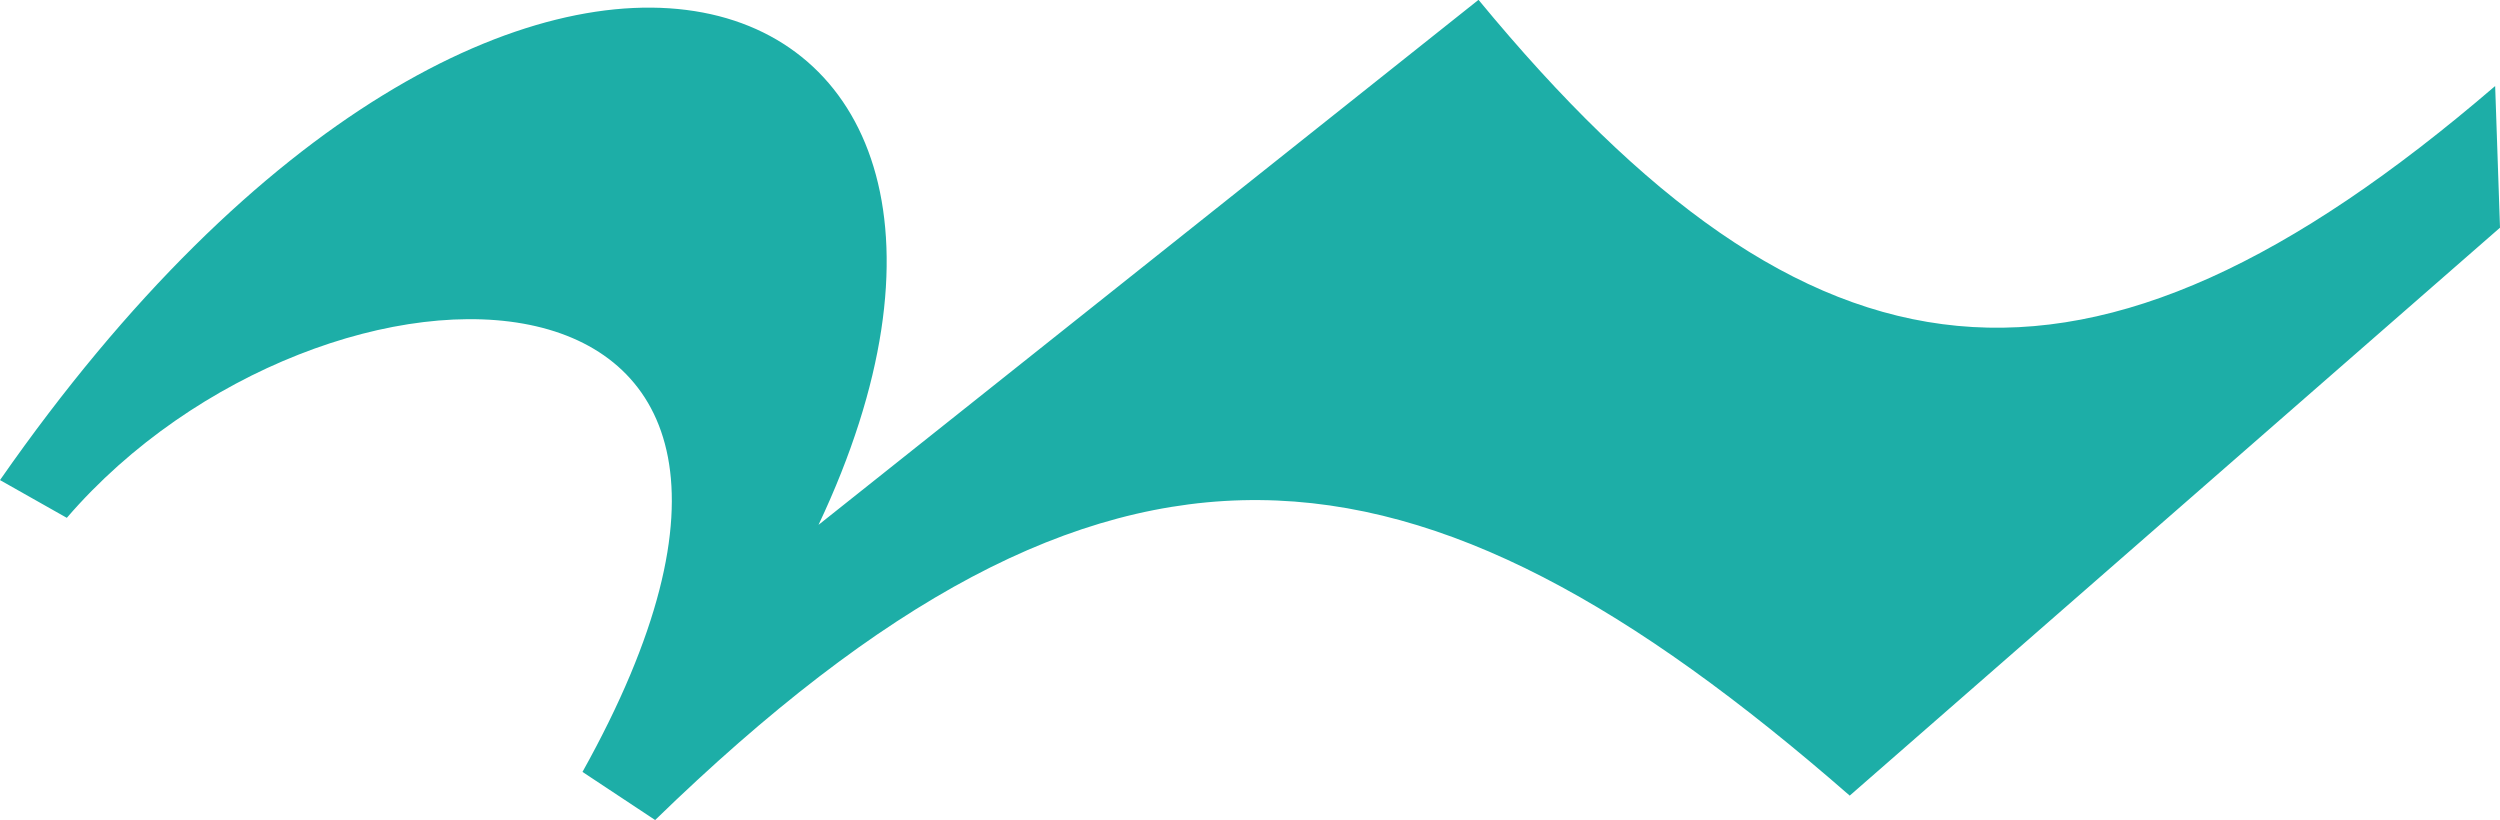 <svg xmlns="http://www.w3.org/2000/svg" viewBox="0 0 149.66 49.11"><defs><style>.cls-1{fill:#05a59e;opacity:0.9;}</style></defs><g id="Ebene_2" data-name="Ebene 2"><g id="Ebene_1-2" data-name="Ebene 1"><path class="cls-1" d="M110.73,47.63l38.93-34-.29-8.48c-24.53,21.08-41,18.93-60.86-5.16L49,31.42c16-33.89-18.13-47-49-2.68L4,31c15.3-17.76,49.33-17.89,30.87,15.21l4.35,2.88c27.18-26.4,45.46-24.18,71.49-1.48Z"/></g></g></svg>